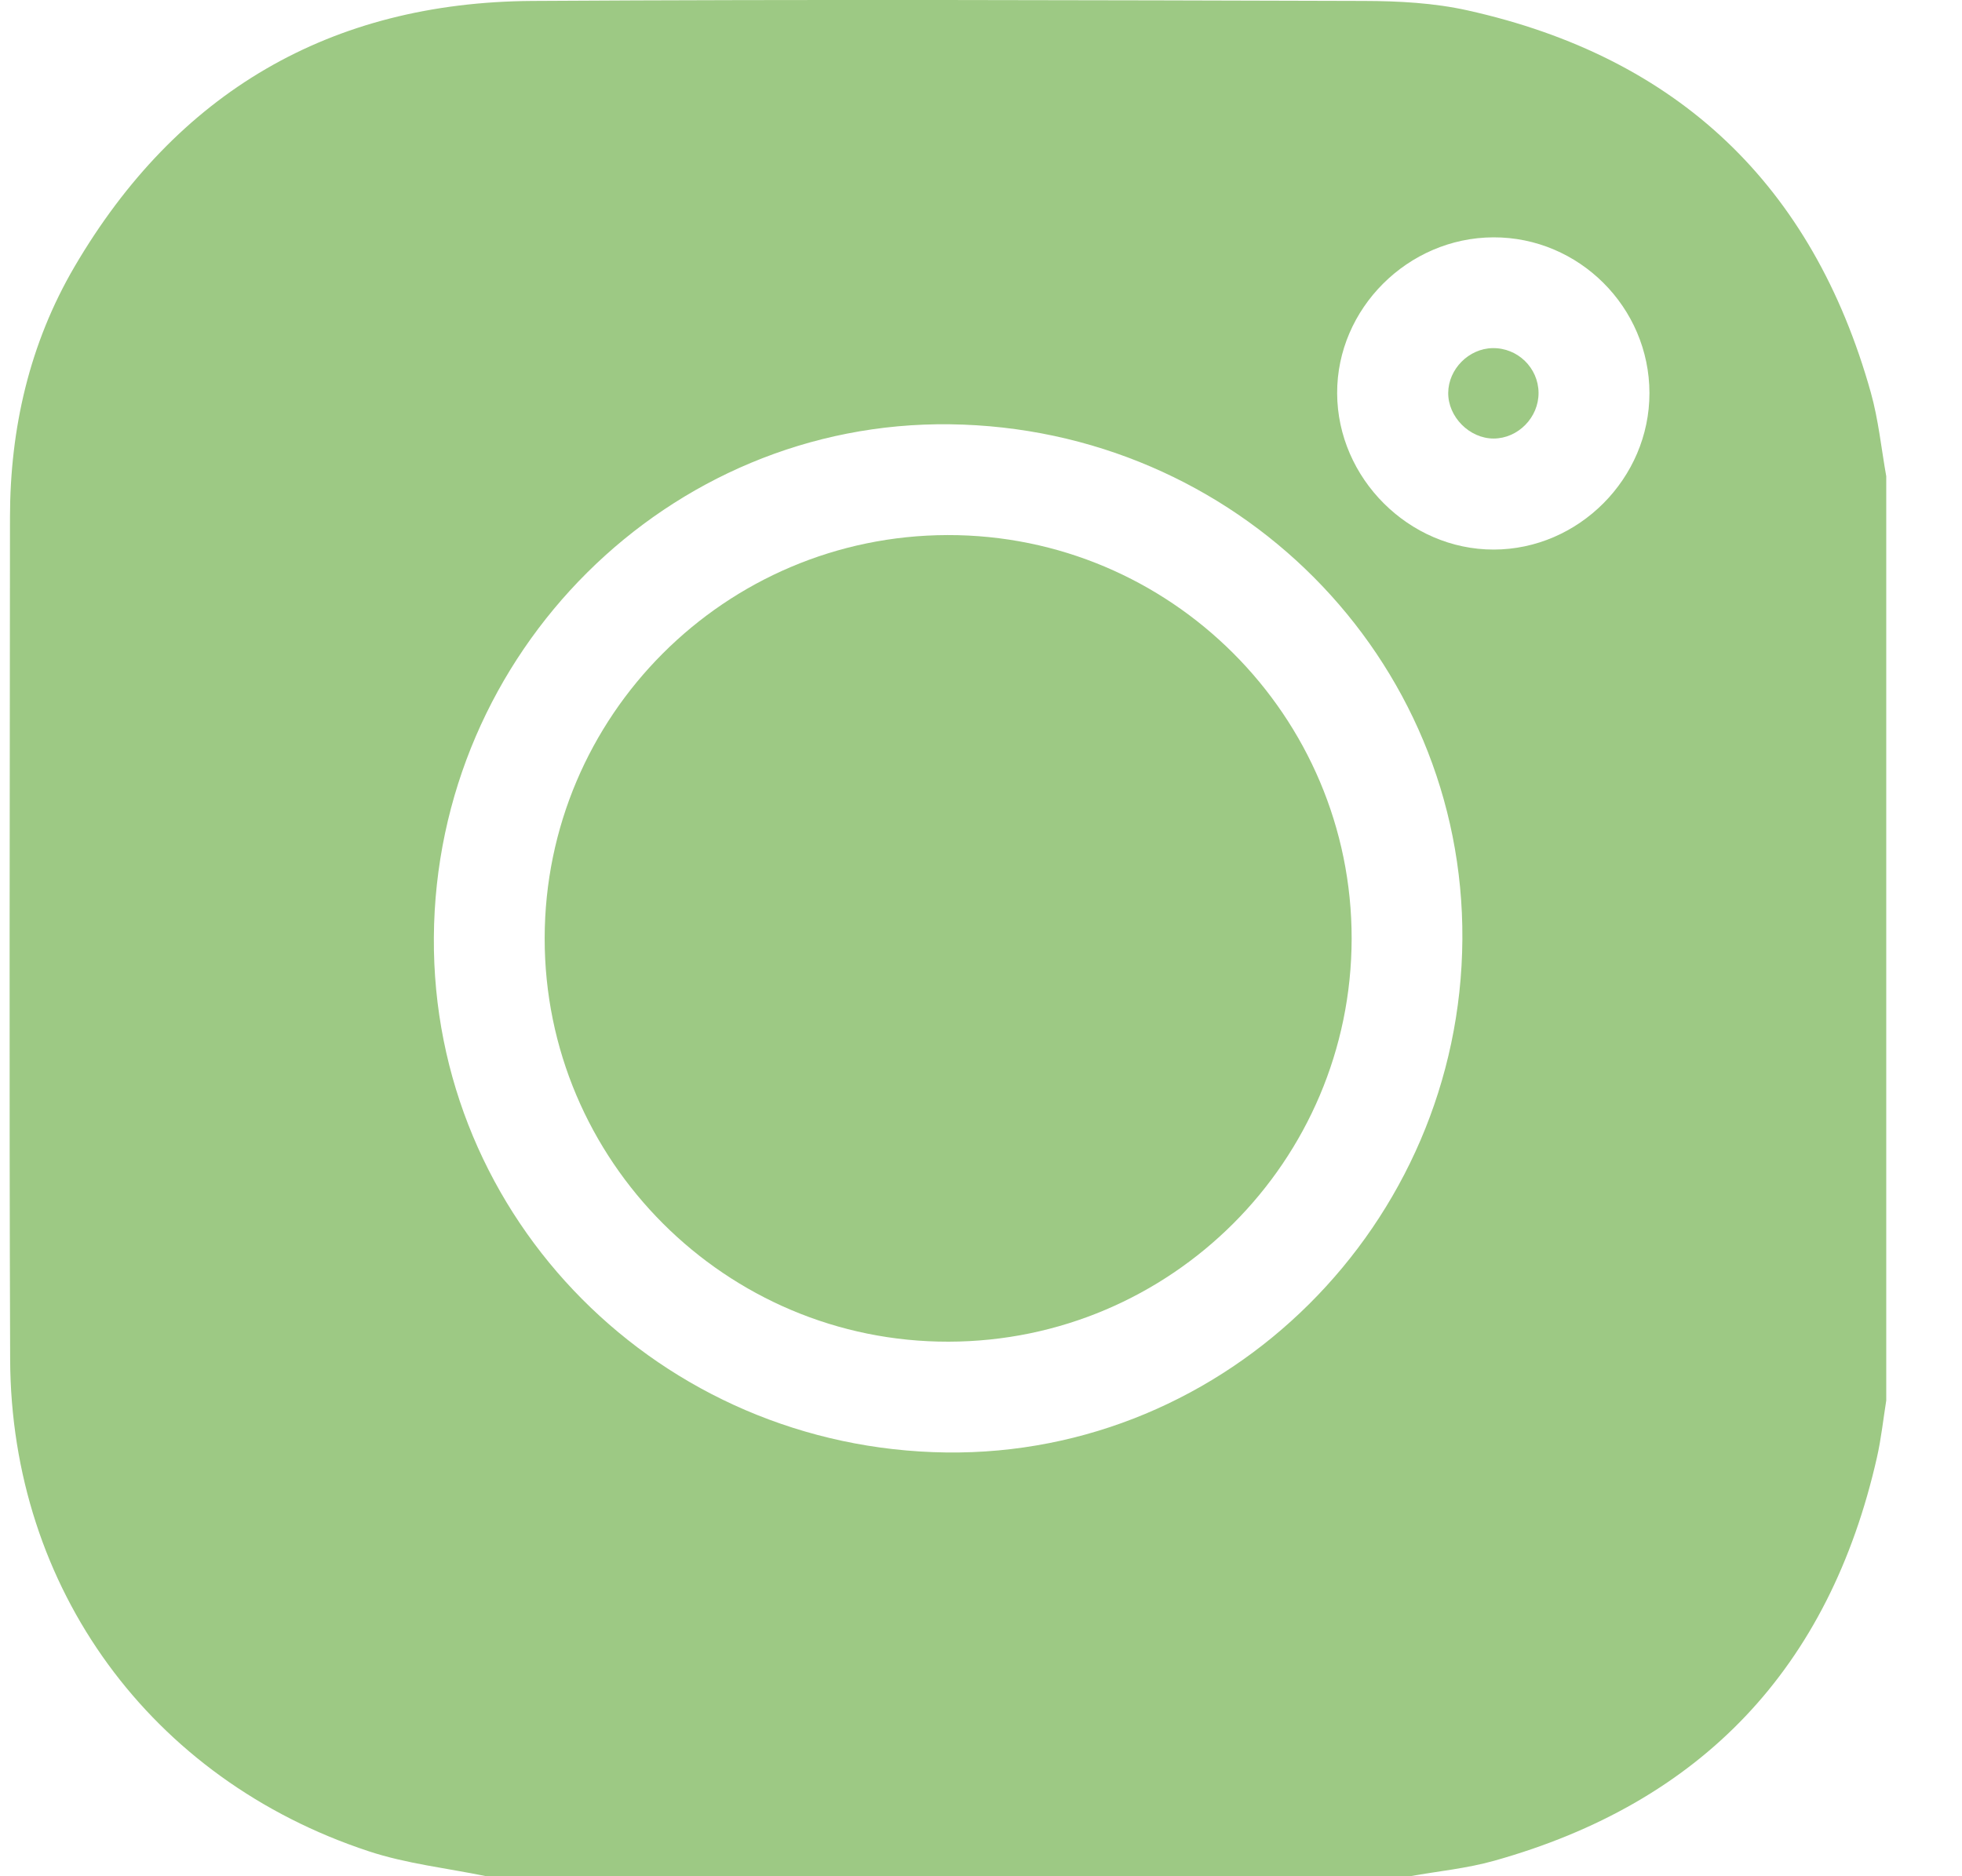 <svg width="23" height="22" viewBox="0 0 23 22" fill="none" xmlns="http://www.w3.org/2000/svg">
<g clip-path="url(#clip0_2_141)">
<path d="M16.528 22C12.919 22 9.31 22 5.701 22C5.241 21.905 4.766 21.854 4.322 21.707C1.766 20.864 0.13 18.623 0.119 15.943C0.107 12.651 0.115 9.359 0.117 6.066C0.118 5.023 0.346 4.029 0.873 3.128C2.07 1.084 3.87 0.026 6.24 0.011C9.49 -0.009 12.74 0.002 15.99 0.011C16.395 0.012 16.811 0.034 17.205 0.122C19.67 0.67 21.249 2.17 21.931 4.602C22.021 4.923 22.054 5.26 22.113 5.59C22.113 9.198 22.113 12.807 22.113 16.415C22.077 16.64 22.053 16.867 22.003 17.089C21.445 19.555 19.949 21.137 17.514 21.819C17.193 21.909 16.857 21.941 16.528 22ZM5.086 10.991C5.064 14.294 7.742 16.988 11.092 17.031C14.389 17.073 17.121 14.357 17.143 11.014C17.165 7.712 14.487 5.018 11.137 4.975C7.84 4.932 5.108 7.649 5.086 10.991ZM19.336 4.609C19.335 3.604 18.51 2.78 17.507 2.783C16.505 2.786 15.671 3.619 15.675 4.612C15.679 5.608 16.517 6.445 17.51 6.444C18.506 6.443 19.337 5.609 19.336 4.609Z" fill="#9DC984"/>
<path d="M11.121 15.732C8.51 15.738 6.381 13.61 6.385 10.999C6.389 8.393 8.501 6.28 11.108 6.274C13.72 6.269 15.848 8.396 15.845 11.008C15.84 13.614 13.728 15.727 11.121 15.732Z" fill="#9DC984"/>
<path d="M18.036 4.604C18.039 4.894 17.796 5.142 17.509 5.142C17.226 5.142 16.974 4.888 16.977 4.605C16.98 4.327 17.218 4.087 17.497 4.082C17.791 4.077 18.033 4.313 18.036 4.604Z" fill="#9DC984"/>
</g>
<defs>
<clipPath id="clip0_2_141">
<rect width="22" height="22" fill="white" transform="translate(0.112)"/>
</clipPath>
</defs>
</svg>
